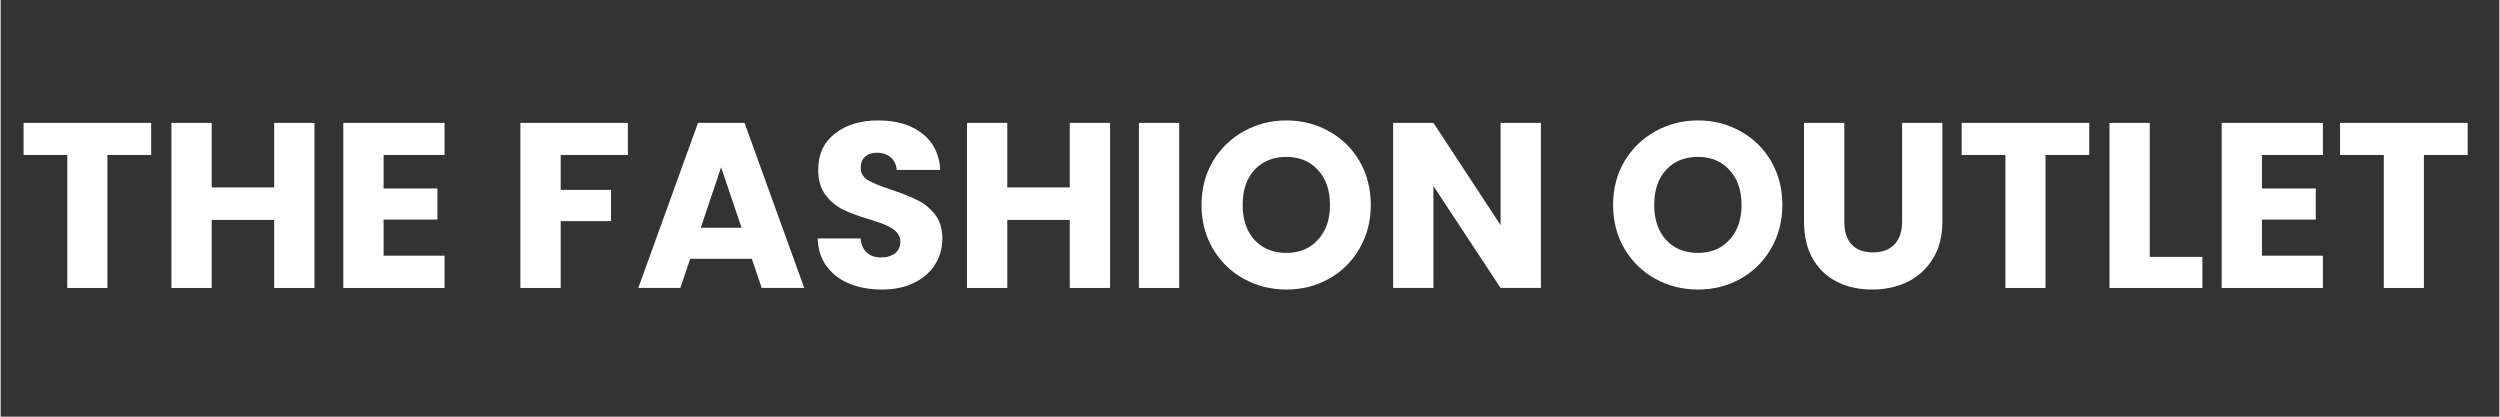 <svg xmlns="http://www.w3.org/2000/svg" xmlns:xlink="http://www.w3.org/1999/xlink" width="300" zoomAndPan="magnify" viewBox="0 0 224.88 37.5" height="50" preserveAspectRatio="xMidYMid meet" version="1.2"><rect x="0" y="0" width="224.88" height="37.5" fill="#333333" stroke="none"/><defs></defs><g id="e65141586f"><g style="fill:#ffffff;fill-opacity:1;"><g transform="translate(1.545, 25.917)"><path style="stroke:none" d="M 12 -14.859 L 12 -11.969 L 8.062 -11.969 L 8.062 0 L 4.453 0 L 4.453 -11.969 L 0.516 -11.969 L 0.516 -14.859 Z M 12 -14.859"></path></g></g><g style="fill:#ffffff;fill-opacity:1;"><g transform="translate(14.054, 25.917)"><path style="stroke:none" d="M 14.188 -14.859 L 14.188 0 L 10.562 0 L 10.562 -6.125 L 4.938 -6.125 L 4.938 0 L 1.312 0 L 1.312 -14.859 L 4.938 -14.859 L 4.938 -9.047 L 10.562 -9.047 L 10.562 -14.859 Z M 14.188 -14.859"></path></g></g><g style="fill:#ffffff;fill-opacity:1;"><g transform="translate(29.526, 25.917)"><path style="stroke:none" d="M 4.938 -11.969 L 4.938 -8.953 L 9.781 -8.953 L 9.781 -6.156 L 4.938 -6.156 L 4.938 -2.906 L 10.422 -2.906 L 10.422 0 L 1.312 0 L 1.312 -14.859 L 10.422 -14.859 L 10.422 -11.969 Z M 4.938 -11.969"></path></g></g><g style="fill:#ffffff;fill-opacity:1;"><g transform="translate(40.977, 25.917)"><path style="stroke:none" d=""></path></g></g><g style="fill:#ffffff;fill-opacity:1;"><g transform="translate(45.464, 25.917)"><path style="stroke:none" d="M 10.984 -14.859 L 10.984 -11.969 L 4.938 -11.969 L 4.938 -8.828 L 9.469 -8.828 L 9.469 -6.016 L 4.938 -6.016 L 4.938 0 L 1.312 0 L 1.312 -14.859 Z M 10.984 -14.859"></path></g></g><g style="fill:#ffffff;fill-opacity:1;"><g transform="translate(57.042, 25.917)"><path style="stroke:none" d="M 10.562 -2.625 L 5.016 -2.625 L 4.125 0 L 0.344 0 L 5.719 -14.859 L 9.906 -14.859 L 15.281 0 L 11.453 0 Z M 9.641 -5.422 L 7.797 -10.859 L 5.969 -5.422 Z M 9.641 -5.422"></path></g></g><g style="fill:#ffffff;fill-opacity:1;"><g transform="translate(72.641, 25.917)"><path style="stroke:none" d="M 6.688 0.141 C 5.602 0.141 4.629 -0.031 3.766 -0.375 C 2.91 -0.727 2.223 -1.25 1.703 -1.938 C 1.191 -2.633 0.922 -3.473 0.891 -4.453 L 4.75 -4.453 C 4.801 -3.898 4.988 -3.477 5.312 -3.188 C 5.633 -2.895 6.055 -2.75 6.578 -2.75 C 7.117 -2.75 7.547 -2.875 7.859 -3.125 C 8.172 -3.375 8.328 -3.719 8.328 -4.156 C 8.328 -4.52 8.203 -4.82 7.953 -5.062 C 7.703 -5.301 7.395 -5.5 7.031 -5.656 C 6.676 -5.812 6.164 -5.988 5.5 -6.188 C 4.539 -6.477 3.758 -6.77 3.156 -7.062 C 2.551 -7.363 2.031 -7.801 1.594 -8.375 C 1.156 -8.957 0.938 -9.719 0.938 -10.656 C 0.938 -12.031 1.438 -13.109 2.438 -13.891 C 3.438 -14.68 4.738 -15.078 6.344 -15.078 C 7.988 -15.078 9.312 -14.68 10.312 -13.891 C 11.312 -13.109 11.848 -12.02 11.922 -10.625 L 8 -10.625 C 7.969 -11.102 7.789 -11.477 7.469 -11.75 C 7.145 -12.031 6.727 -12.172 6.219 -12.172 C 5.781 -12.172 5.426 -12.051 5.156 -11.812 C 4.895 -11.582 4.766 -11.25 4.766 -10.812 C 4.766 -10.332 4.988 -9.957 5.438 -9.688 C 5.895 -9.426 6.602 -9.141 7.562 -8.828 C 8.52 -8.504 9.297 -8.191 9.891 -7.891 C 10.492 -7.598 11.016 -7.172 11.453 -6.609 C 11.891 -6.047 12.109 -5.316 12.109 -4.422 C 12.109 -3.578 11.891 -2.805 11.453 -2.109 C 11.023 -1.422 10.398 -0.875 9.578 -0.469 C 8.766 -0.062 7.801 0.141 6.688 0.141 Z M 6.688 0.141"></path></g></g><g style="fill:#ffffff;fill-opacity:1;"><g transform="translate(85.658, 25.917)"><path style="stroke:none" d="M 14.188 -14.859 L 14.188 0 L 10.562 0 L 10.562 -6.125 L 4.938 -6.125 L 4.938 0 L 1.312 0 L 1.312 -14.859 L 4.938 -14.859 L 4.938 -9.047 L 10.562 -9.047 L 10.562 -14.859 Z M 14.188 -14.859"></path></g></g><g style="fill:#ffffff;fill-opacity:1;"><g transform="translate(101.13, 25.917)"><path style="stroke:none" d="M 4.938 -14.859 L 4.938 0 L 1.312 0 L 1.312 -14.859 Z M 4.938 -14.859"></path></g></g><g style="fill:#ffffff;fill-opacity:1;"><g transform="translate(107.374, 25.917)"><path style="stroke:none" d="M 8.344 0.141 C 6.945 0.141 5.664 -0.18 4.5 -0.828 C 3.332 -1.473 2.406 -2.379 1.719 -3.547 C 1.039 -4.711 0.703 -6.02 0.703 -7.469 C 0.703 -8.926 1.039 -10.234 1.719 -11.391 C 2.406 -12.547 3.332 -13.445 4.5 -14.094 C 5.664 -14.75 6.945 -15.078 8.344 -15.078 C 9.738 -15.078 11.02 -14.75 12.188 -14.094 C 13.352 -13.445 14.27 -12.547 14.938 -11.391 C 15.602 -10.234 15.938 -8.926 15.938 -7.469 C 15.938 -6.02 15.598 -4.711 14.922 -3.547 C 14.242 -2.379 13.328 -1.473 12.172 -0.828 C 11.016 -0.18 9.738 0.141 8.344 0.141 Z M 8.344 -3.156 C 9.531 -3.156 10.477 -3.551 11.188 -4.344 C 11.906 -5.133 12.266 -6.176 12.266 -7.469 C 12.266 -8.781 11.906 -9.828 11.188 -10.609 C 10.477 -11.398 9.531 -11.797 8.344 -11.797 C 7.145 -11.797 6.188 -11.406 5.469 -10.625 C 4.758 -9.852 4.406 -8.801 4.406 -7.469 C 4.406 -6.156 4.758 -5.109 5.469 -4.328 C 6.188 -3.547 7.145 -3.156 8.344 -3.156 Z M 8.344 -3.156"></path></g></g><g style="fill:#ffffff;fill-opacity:1;"><g transform="translate(124.01, 25.917)"><path style="stroke:none" d="M 14.609 0 L 10.984 0 L 4.938 -9.172 L 4.938 0 L 1.312 0 L 1.312 -14.859 L 4.938 -14.859 L 10.984 -5.656 L 10.984 -14.859 L 14.609 -14.859 Z M 14.609 0"></path></g></g><g style="fill:#ffffff;fill-opacity:1;"><g transform="translate(139.927, 25.917)"><path style="stroke:none" d=""></path></g></g><g style="fill:#ffffff;fill-opacity:1;"><g transform="translate(144.414, 25.917)"><path style="stroke:none" d="M 8.344 0.141 C 6.945 0.141 5.664 -0.18 4.5 -0.828 C 3.332 -1.473 2.406 -2.379 1.719 -3.547 C 1.039 -4.711 0.703 -6.02 0.703 -7.469 C 0.703 -8.926 1.039 -10.234 1.719 -11.391 C 2.406 -12.547 3.332 -13.445 4.5 -14.094 C 5.664 -14.75 6.945 -15.078 8.344 -15.078 C 9.738 -15.078 11.02 -14.75 12.188 -14.094 C 13.352 -13.445 14.27 -12.547 14.938 -11.391 C 15.602 -10.234 15.938 -8.926 15.938 -7.469 C 15.938 -6.02 15.598 -4.711 14.922 -3.547 C 14.242 -2.379 13.328 -1.473 12.172 -0.828 C 11.016 -0.18 9.738 0.141 8.344 0.141 Z M 8.344 -3.156 C 9.531 -3.156 10.477 -3.551 11.188 -4.344 C 11.906 -5.133 12.266 -6.176 12.266 -7.469 C 12.266 -8.781 11.906 -9.828 11.188 -10.609 C 10.477 -11.398 9.531 -11.797 8.344 -11.797 C 7.145 -11.797 6.188 -11.406 5.469 -10.625 C 4.758 -9.852 4.406 -8.801 4.406 -7.469 C 4.406 -6.156 4.758 -5.109 5.469 -4.328 C 6.188 -3.547 7.145 -3.156 8.344 -3.156 Z M 8.344 -3.156"></path></g></g><g style="fill:#ffffff;fill-opacity:1;"><g transform="translate(161.051, 25.917)"><path style="stroke:none" d="M 4.875 -14.859 L 4.875 -5.969 C 4.875 -5.082 5.094 -4.398 5.531 -3.922 C 5.969 -3.441 6.609 -3.203 7.453 -3.203 C 8.297 -3.203 8.941 -3.441 9.391 -3.922 C 9.848 -4.398 10.078 -5.082 10.078 -5.969 L 10.078 -14.859 L 13.703 -14.859 L 13.703 -5.984 C 13.703 -4.66 13.414 -3.539 12.844 -2.625 C 12.281 -1.707 11.52 -1.016 10.562 -0.547 C 9.613 -0.086 8.555 0.141 7.391 0.141 C 6.211 0.141 5.16 -0.086 4.234 -0.547 C 3.316 -1.004 2.586 -1.691 2.047 -2.609 C 1.516 -3.535 1.25 -4.66 1.25 -5.984 L 1.25 -14.859 Z M 4.875 -14.859"></path></g></g><g style="fill:#ffffff;fill-opacity:1;"><g transform="translate(175.973, 25.917)"><path style="stroke:none" d="M 12 -14.859 L 12 -11.969 L 8.062 -11.969 L 8.062 0 L 4.453 0 L 4.453 -11.969 L 0.516 -11.969 L 0.516 -14.859 Z M 12 -14.859"></path></g></g><g style="fill:#ffffff;fill-opacity:1;"><g transform="translate(188.482, 25.917)"><path style="stroke:none" d="M 4.938 -2.797 L 9.672 -2.797 L 9.672 0 L 1.312 0 L 1.312 -14.859 L 4.938 -14.859 Z M 4.938 -2.797"></path></g></g><g style="fill:#ffffff;fill-opacity:1;"><g transform="translate(198.578, 25.917)"><path style="stroke:none" d="M 4.938 -11.969 L 4.938 -8.953 L 9.781 -8.953 L 9.781 -6.156 L 4.938 -6.156 L 4.938 -2.906 L 10.422 -2.906 L 10.422 0 L 1.312 0 L 1.312 -14.859 L 10.422 -14.859 L 10.422 -11.969 Z M 4.938 -11.969"></path></g></g><g style="fill:#ffffff;fill-opacity:1;"><g transform="translate(210.029, 25.917)"><path style="stroke:none" d="M 12 -14.859 L 12 -11.969 L 8.062 -11.969 L 8.062 0 L 4.453 0 L 4.453 -11.969 L 0.516 -11.969 L 0.516 -14.859 Z M 12 -14.859"></path></g></g></g></svg>